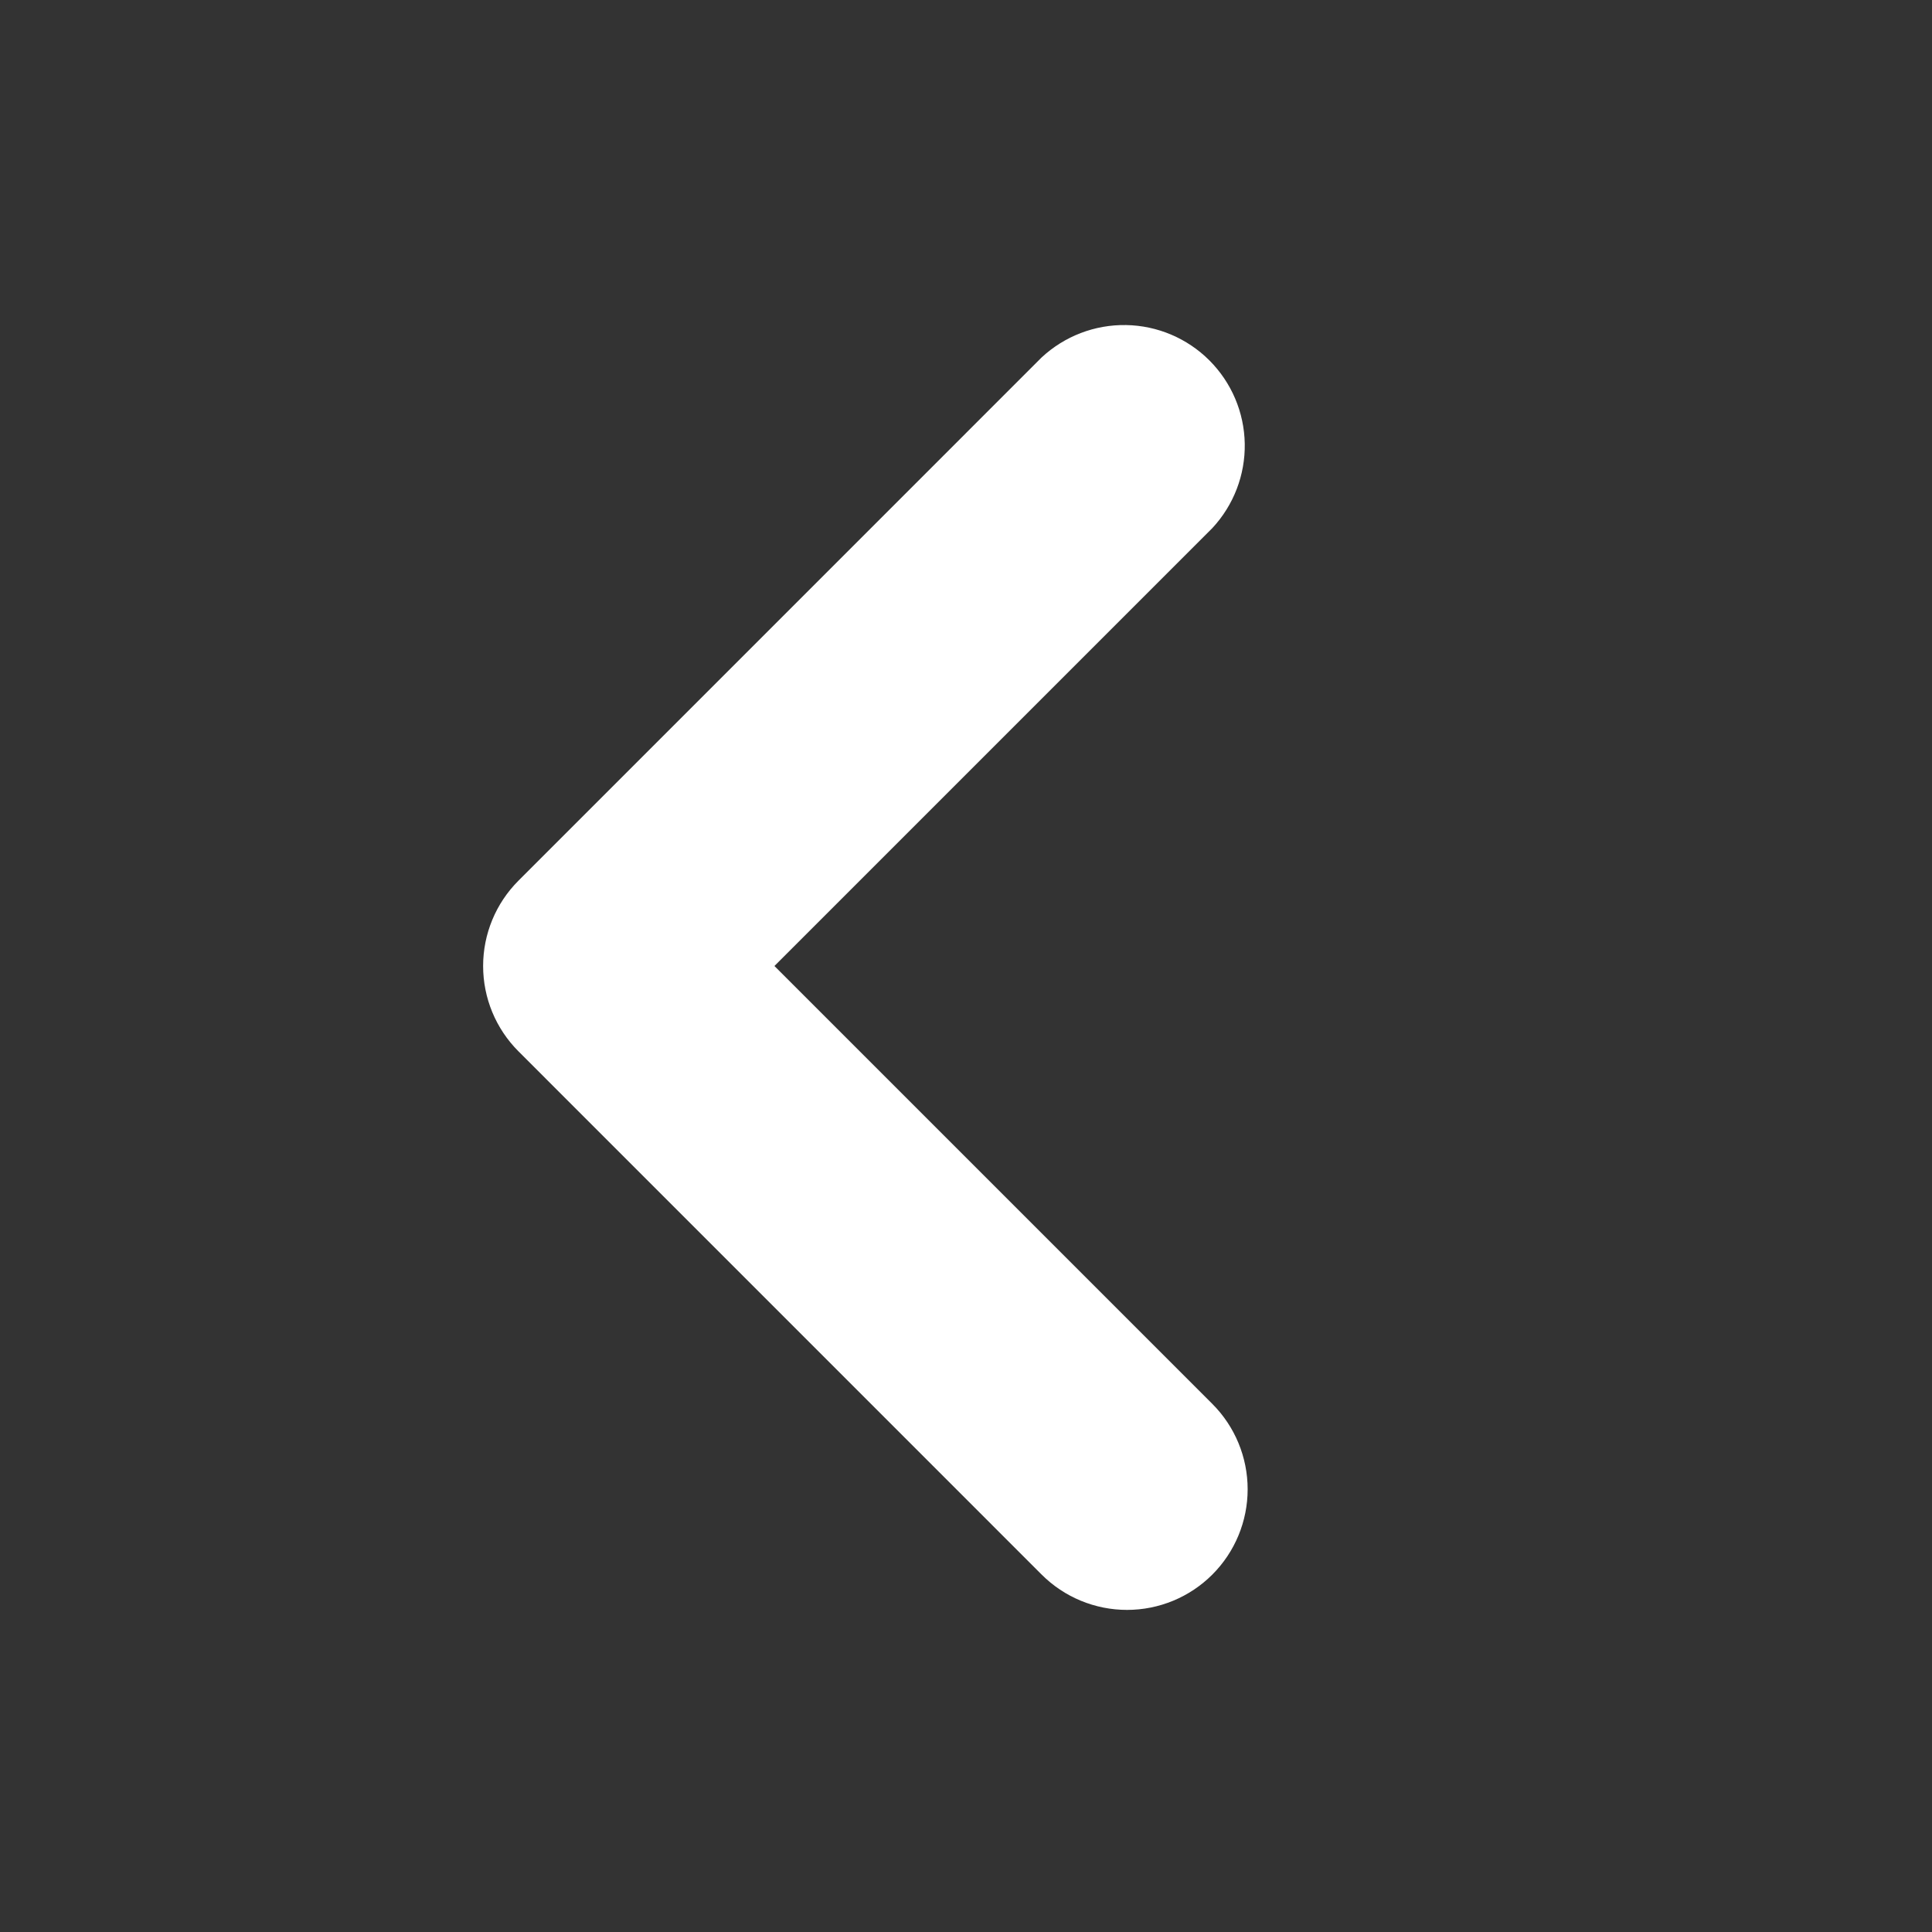 <svg width="32" height="32" viewBox="0 0 32 32" fill="none" xmlns="http://www.w3.org/2000/svg">
<rect x="0" y="0" width="32" height="32" fill="#333333" stroke="none"/>
<path d="M20.08 26.08C20.455 25.705 20.665 25.197 20.665 24.667C20.665 24.137 20.455 23.628 20.08 23.253L12.827 16L20.08 8.747C20.433 8.368 20.626 7.866 20.617 7.348C20.608 6.83 20.398 6.336 20.031 5.969C19.665 5.603 19.17 5.393 18.652 5.384C18.134 5.375 17.633 5.567 17.253 5.92L8.587 14.587C8.212 14.962 8.002 15.47 8.002 16C8.002 16.53 8.212 17.038 8.587 17.413L17.253 26.08C17.628 26.455 18.137 26.665 18.667 26.665C19.197 26.665 19.705 26.455 20.08 26.08Z" fill="white"/>
</svg>
